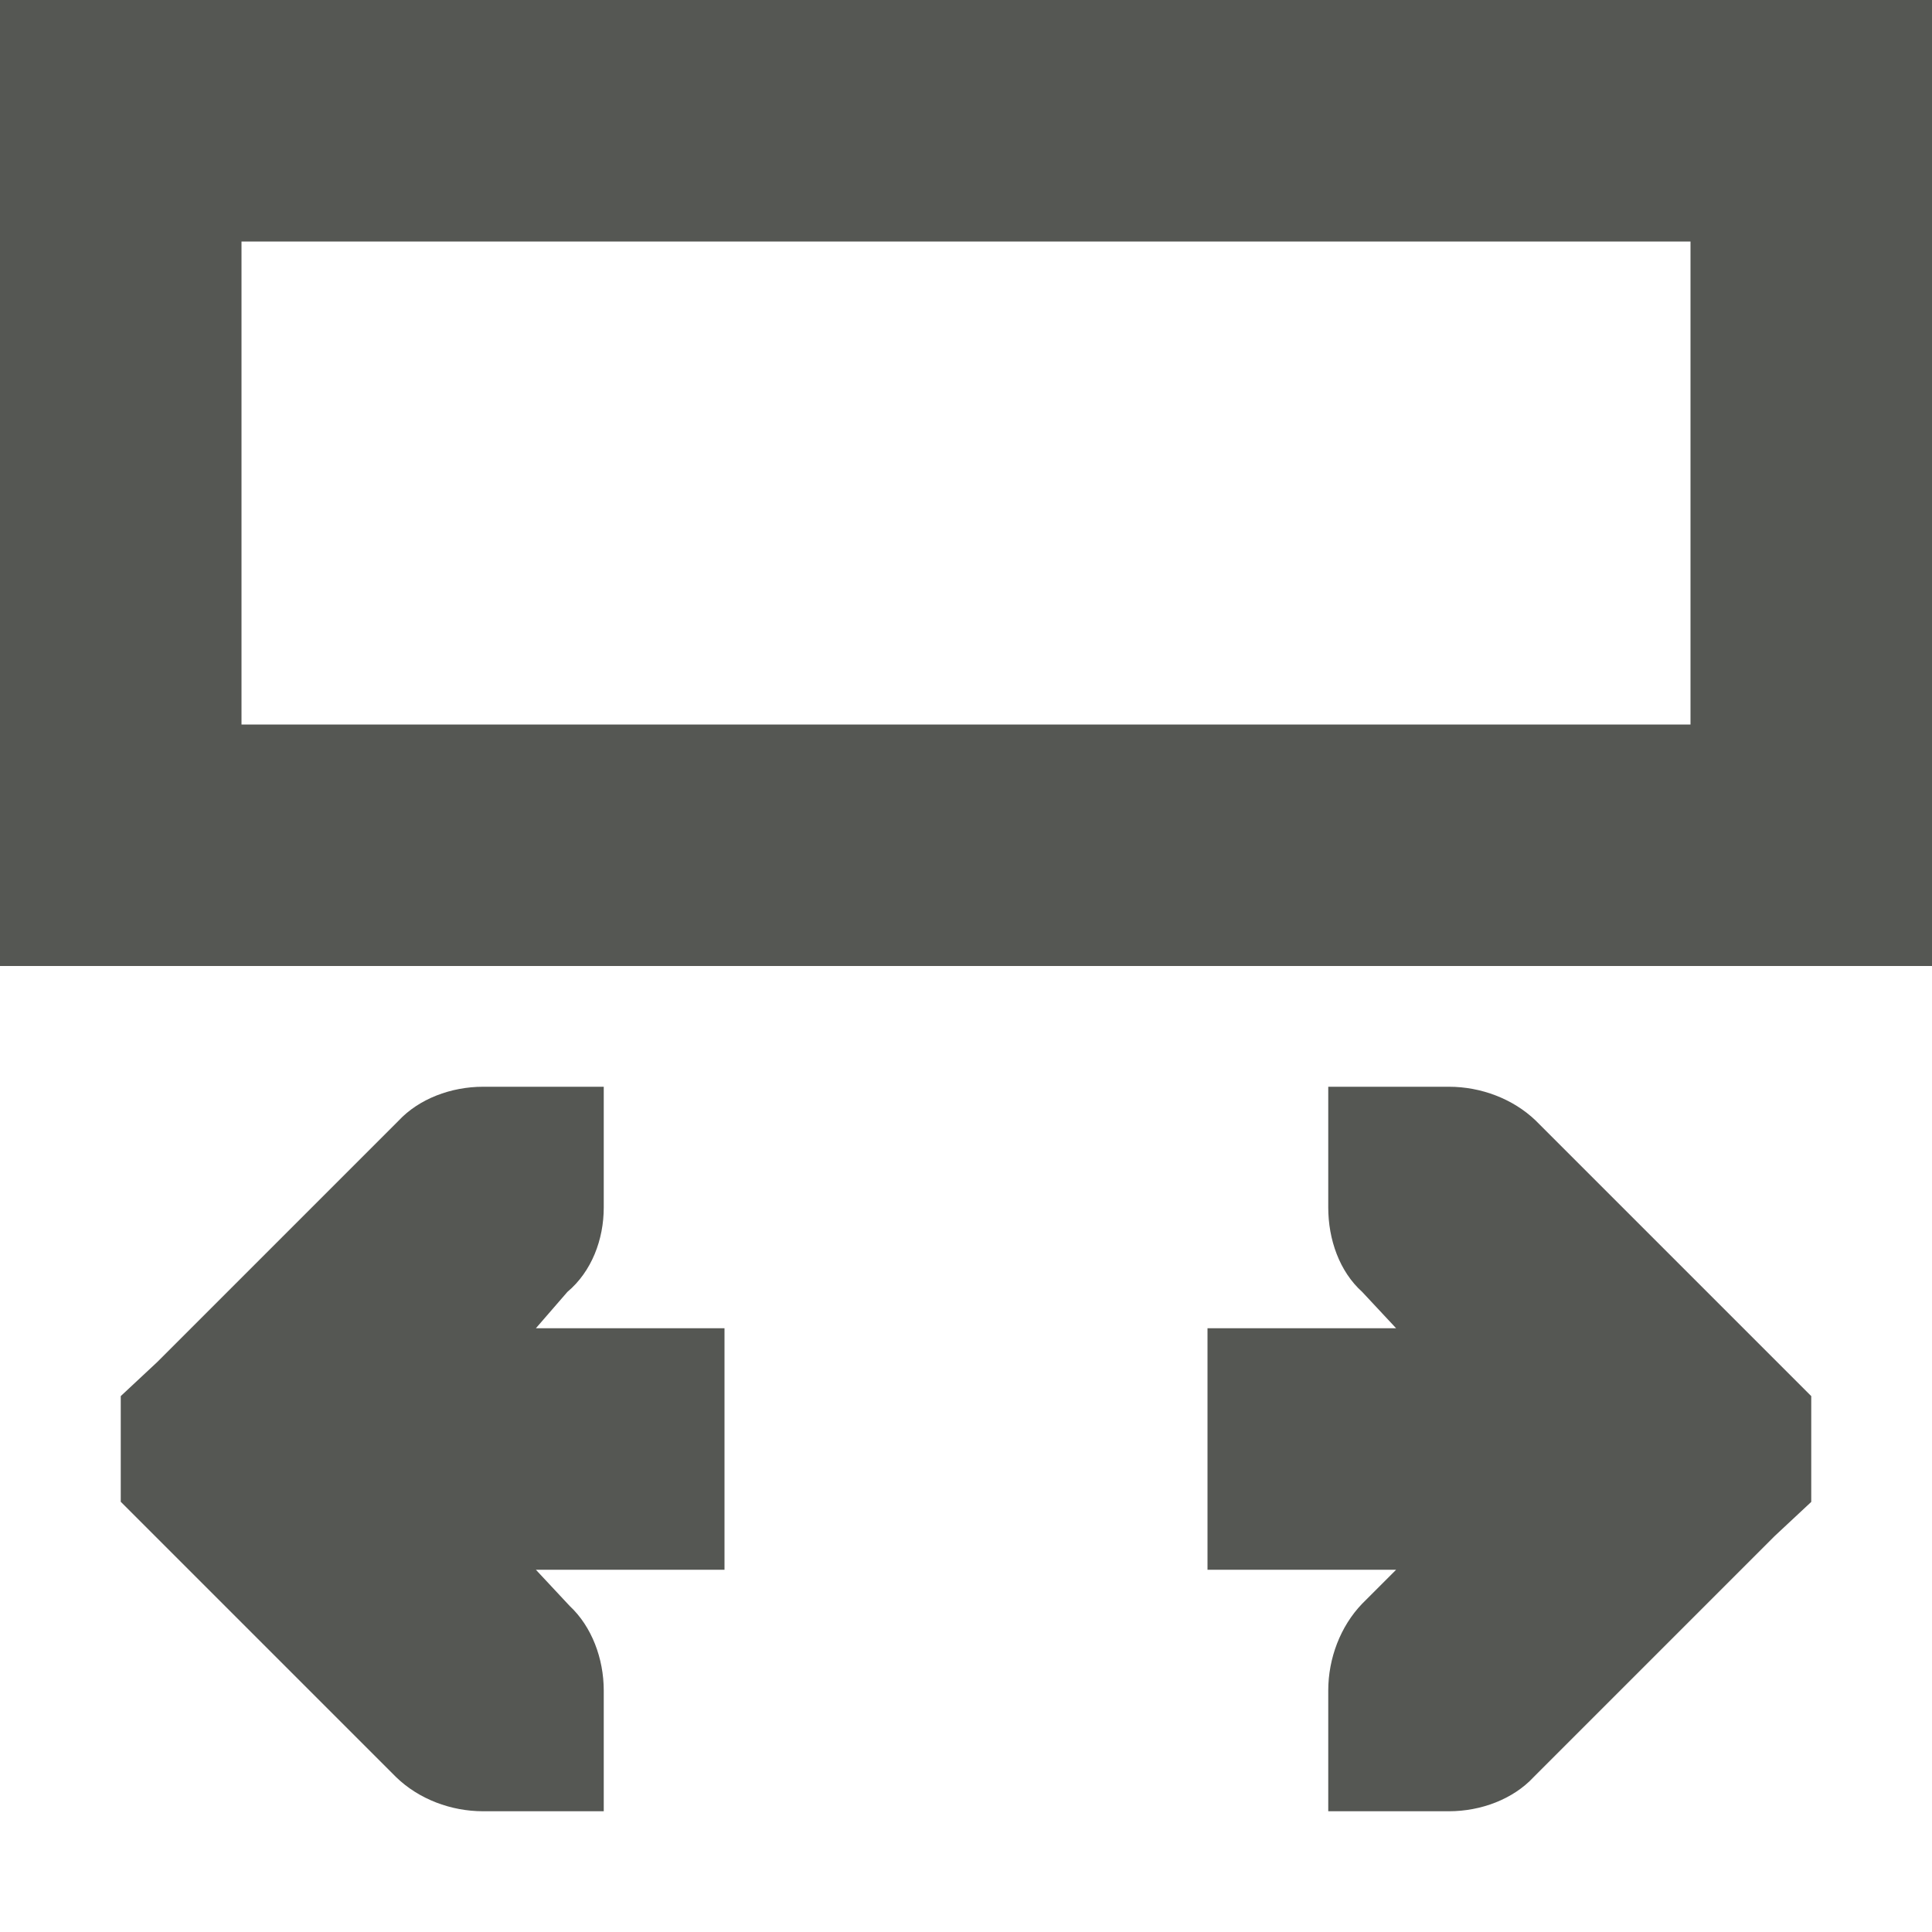 <svg xmlns="http://www.w3.org/2000/svg" viewBox="0 0 16 16">
 <path
   style="fill:#555753"
   d="M 16,0 H 0 v 8 h 16 z m -1,11.562 -0.281,-0.281 -2,-2 C 12.531,9.1 12.265,9 12,9 h -1 v 1 c 0,0.265 0.093,0.53 0.281,0.699 L 11.562,11 H 11 10 v 2 h 1 0.562 l -0.281,0.281 C 11.1,13.469 11,13.735 11,14 v 1 h 1 c 0.265,0 0.53,-0.1 0.699,-0.281 l 2,-2 L 15,12.438 Z M 14,2 V 6 H 2 V 2 Z M 6,11 H 5 4.438 L 4.699,10.699 C 4.9,10.53 5,10.265 5,10 V 9 H 4 C 3.735,9 3.47,9.1 3.301,9.281 l -2,2 L 1,11.562 v 0.875 l 0.281,0.281 2,2 C 3.469,14.9 3.735,15 4,15 H 5 V 14 C 5,13.735 4.9,13.47 4.719,13.301 L 4.438,13 H 5 6 Z"
   />
</svg>
